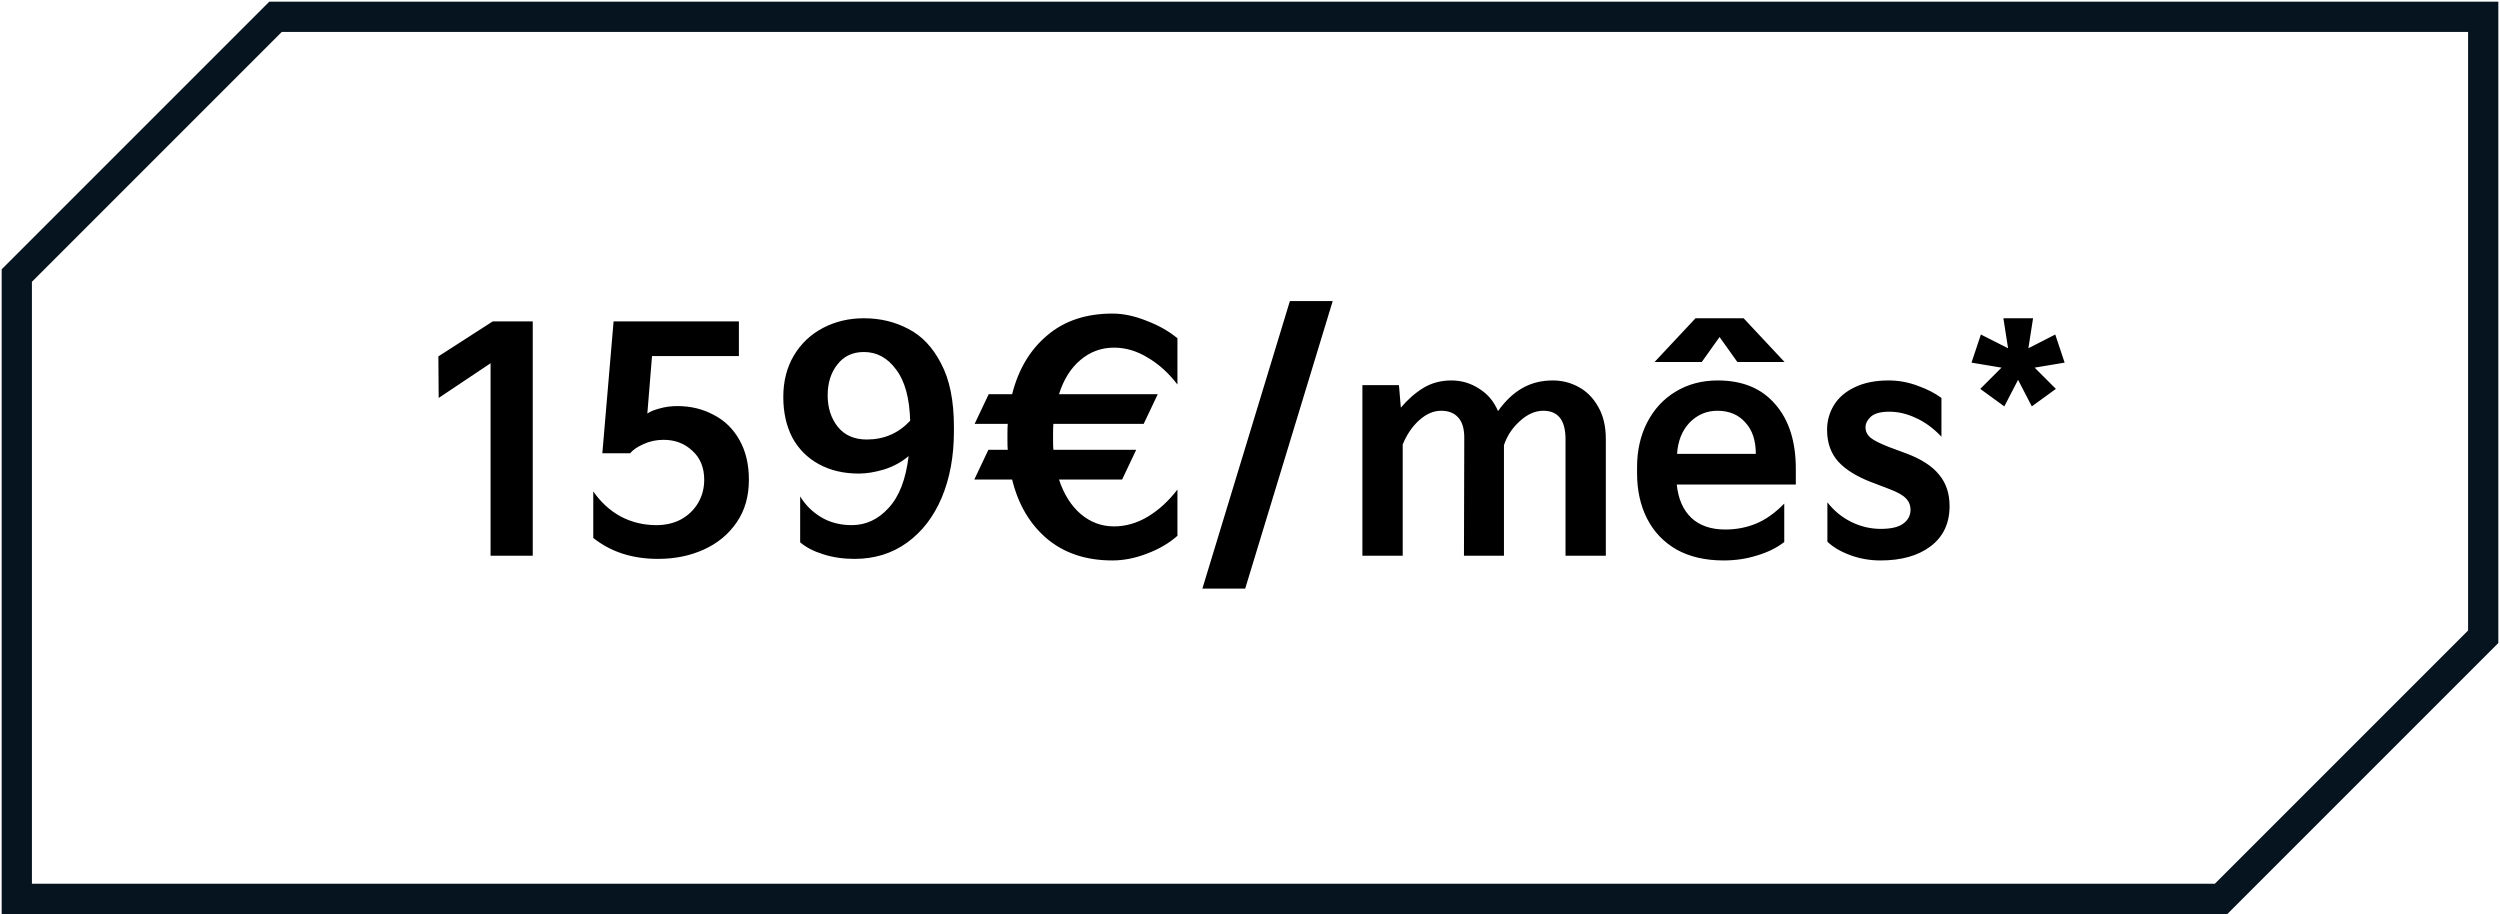 <svg width="744" height="272" viewBox="0 0 744 272" fill="none" xmlns="http://www.w3.org/2000/svg">
<path d="M5 82V267.5H661L739 189.5V5H82L5 82Z" stroke="#05141F" stroke-width="9"/>
<path d="M130.553 118.43L130.46 106.061L146.642 95.645H158.546V165.395H145.991V108.107L130.553 118.43ZM176.558 146.237C178.728 149.399 181.425 151.879 184.649 153.677C187.935 155.413 191.5 156.281 195.344 156.281C198.134 156.281 200.614 155.692 202.784 154.514C204.954 153.274 206.628 151.631 207.806 149.585C208.984 147.539 209.573 145.276 209.573 142.796C209.573 139.138 208.395 136.255 206.039 134.147C203.745 131.977 200.893 130.892 197.483 130.892C195.313 130.892 193.298 131.326 191.438 132.194C189.64 133 188.338 133.899 187.532 134.891H179.255L182.603 95.645H219.896V105.968H194.042L192.647 123.08C193.391 122.522 194.569 122.026 196.181 121.592C197.855 121.096 199.653 120.848 201.575 120.848C205.543 120.848 209.139 121.716 212.363 123.452C215.649 125.126 218.222 127.637 220.082 130.985C221.942 134.271 222.872 138.208 222.872 142.796C222.872 147.694 221.663 151.91 219.245 155.444C216.827 158.978 213.572 161.675 209.48 163.535C205.388 165.395 200.831 166.325 195.809 166.325C188.183 166.325 181.766 164.248 176.558 160.094V146.237ZM233.108 118.151C233.108 113.439 234.162 109.316 236.27 105.782C238.378 102.248 241.261 99.52 244.919 97.598C248.577 95.676 252.638 94.715 257.102 94.715C261.938 94.715 266.34 95.769 270.308 97.877C274.338 99.923 277.593 103.364 280.073 108.2C282.615 112.974 283.886 119.236 283.886 126.986V128.381C283.886 135.759 282.677 142.331 280.259 148.097C277.841 153.801 274.4 158.265 269.936 161.489C265.472 164.713 260.264 166.325 254.312 166.325C250.902 166.325 247.771 165.86 244.919 164.93C242.129 164.062 239.866 162.884 238.13 161.396V147.725C239.618 150.205 241.664 152.251 244.268 153.863C246.934 155.475 250.003 156.281 253.475 156.281C257.691 156.281 261.349 154.576 264.449 151.166C267.611 147.756 269.595 142.61 270.401 135.728C268.293 137.526 265.844 138.859 263.054 139.727C260.326 140.533 257.846 140.936 255.614 140.936C251.088 140.936 247.12 140.006 243.71 138.146C240.3 136.286 237.665 133.651 235.805 130.241C234.007 126.769 233.108 122.739 233.108 118.151ZM246.314 117.686C246.314 121.344 247.306 124.444 249.29 126.986C251.336 129.528 254.219 130.799 257.939 130.799C263.085 130.799 267.394 128.939 270.866 125.219C270.68 118.461 269.285 113.377 266.681 109.967C264.139 106.495 260.946 104.759 257.102 104.759C253.754 104.759 251.119 105.999 249.197 108.479C247.275 110.897 246.314 113.966 246.314 117.686ZM331.526 103.457C327.744 103.457 324.396 104.697 321.482 107.177C318.63 109.595 316.522 112.974 315.158 117.314H344.546L340.361 126.149H313.484C313.422 126.831 313.391 127.854 313.391 129.218V130.892C313.391 132.256 313.422 133.248 313.484 133.868H338.129L333.944 142.703H315.158C316.584 147.043 318.723 150.453 321.575 152.933C324.489 155.413 327.806 156.653 331.526 156.653C334.998 156.653 338.346 155.692 341.57 153.77C344.856 151.786 347.801 149.089 350.405 145.679V159.443C347.987 161.613 344.98 163.38 341.384 164.744C337.85 166.108 334.409 166.79 331.061 166.79C323.187 166.79 316.677 164.62 311.531 160.28C306.447 155.94 303.006 150.081 301.208 142.703H289.955L294.14 133.868H299.906C299.844 133.186 299.813 132.194 299.813 130.892V129.218C299.813 127.854 299.844 126.831 299.906 126.149H290.048L294.233 117.314H301.208C303.068 109.936 306.54 104.108 311.624 99.83C316.708 95.49 323.187 93.32 331.061 93.32C334.285 93.32 337.664 94.033 341.198 95.459C344.794 96.823 347.863 98.559 350.405 100.667V114.431C347.801 111.021 344.856 108.355 341.57 106.433C338.346 104.449 334.998 103.457 331.526 103.457ZM370.571 175.16H357.83L383.87 89.6H396.611L370.571 175.16ZM405.449 165.395V114.617H416.33L416.888 121.313C418.996 118.833 421.228 116.88 423.584 115.454C426.002 113.966 428.792 113.222 431.954 113.222C434.93 113.222 437.658 114.028 440.138 115.64C442.68 117.19 444.571 119.422 445.811 122.336C447.981 119.298 450.368 117.035 452.972 115.547C455.638 113.997 458.676 113.222 462.086 113.222C464.876 113.222 467.449 113.873 469.805 115.175C472.223 116.477 474.176 118.461 475.664 121.127C477.152 123.731 477.896 126.924 477.896 130.706V165.395H465.899V130.706C465.899 125.064 463.698 122.243 459.296 122.243C456.878 122.243 454.553 123.266 452.321 125.312C450.089 127.296 448.508 129.683 447.578 132.473V165.395H435.674L435.767 130.241C435.767 127.575 435.178 125.591 434 124.289C432.822 122.925 431.117 122.243 428.885 122.243C426.591 122.243 424.39 123.204 422.282 125.126C420.236 126.986 418.624 129.373 417.446 132.287V165.395H405.449ZM506.442 107.735H492.399L504.582 94.715H518.904L531.087 107.735H517.044L511.743 100.295L506.442 107.735ZM487.191 138.983C487.191 134.085 488.183 129.683 490.167 125.777C492.213 121.809 495.034 118.74 498.63 116.57C502.288 114.338 506.473 113.222 511.185 113.222C518.563 113.222 524.267 115.578 528.297 120.29C532.389 124.94 534.435 131.357 534.435 139.541V144.191H499.002C499.436 148.469 500.893 151.786 503.373 154.142C505.853 156.436 509.201 157.583 513.417 157.583C516.703 157.583 519.772 156.994 522.624 155.816C525.476 154.638 528.266 152.654 530.994 149.864V161.303C528.762 163.039 526.065 164.372 522.903 165.302C519.803 166.294 516.486 166.79 512.952 166.79C507.496 166.79 502.815 165.705 498.909 163.535C495.065 161.303 492.151 158.234 490.167 154.328C488.183 150.422 487.191 145.927 487.191 140.843V138.983ZM522.531 135.077C522.531 131.047 521.477 127.916 519.369 125.684C517.323 123.39 514.564 122.243 511.092 122.243C507.868 122.243 505.109 123.421 502.815 125.777C500.583 128.133 499.343 131.233 499.095 135.077H522.531ZM543.829 149.492C545.813 152.034 548.2 153.987 550.99 155.351C553.78 156.715 556.694 157.397 559.732 157.397C562.77 157.397 565.002 156.87 566.428 155.816C567.854 154.762 568.567 153.398 568.567 151.724C568.567 150.36 568.102 149.213 567.172 148.283C566.304 147.353 564.63 146.423 562.15 145.493L557.035 143.54C552.633 141.866 549.316 139.82 547.084 137.402C544.852 134.922 543.736 131.76 543.736 127.916C543.736 125.25 544.418 122.801 545.782 120.569C547.146 118.337 549.192 116.57 551.92 115.268C554.71 113.904 558.089 113.222 562.057 113.222C565.033 113.222 567.916 113.749 570.706 114.803C573.496 115.795 575.852 117.004 577.774 118.43V129.962C575.356 127.42 572.814 125.56 570.148 124.382C567.544 123.142 564.909 122.522 562.243 122.522C559.701 122.522 557.872 123.018 556.756 124.01C555.702 125.002 555.175 126.056 555.175 127.172C555.175 128.412 555.702 129.466 556.756 130.334C557.81 131.14 559.608 132.039 562.15 133.031L567.172 134.891C571.698 136.565 574.984 138.673 577.03 141.215C579.138 143.695 580.192 146.826 580.192 150.608C580.192 155.754 578.301 159.753 574.519 162.605C570.799 165.395 565.839 166.79 559.639 166.79C556.477 166.79 553.47 166.263 550.618 165.209C547.766 164.155 545.503 162.822 543.829 161.21V149.492ZM595.647 109.409L586.719 107.921L589.509 99.551L597.6 103.643L596.205 94.715H605.04L603.645 103.643L611.643 99.551L614.433 107.921L605.505 109.409L611.829 115.733L604.668 120.941L600.576 113.036L596.484 120.941L589.323 115.733L595.647 109.409Z" fill="black"/>
</svg>
